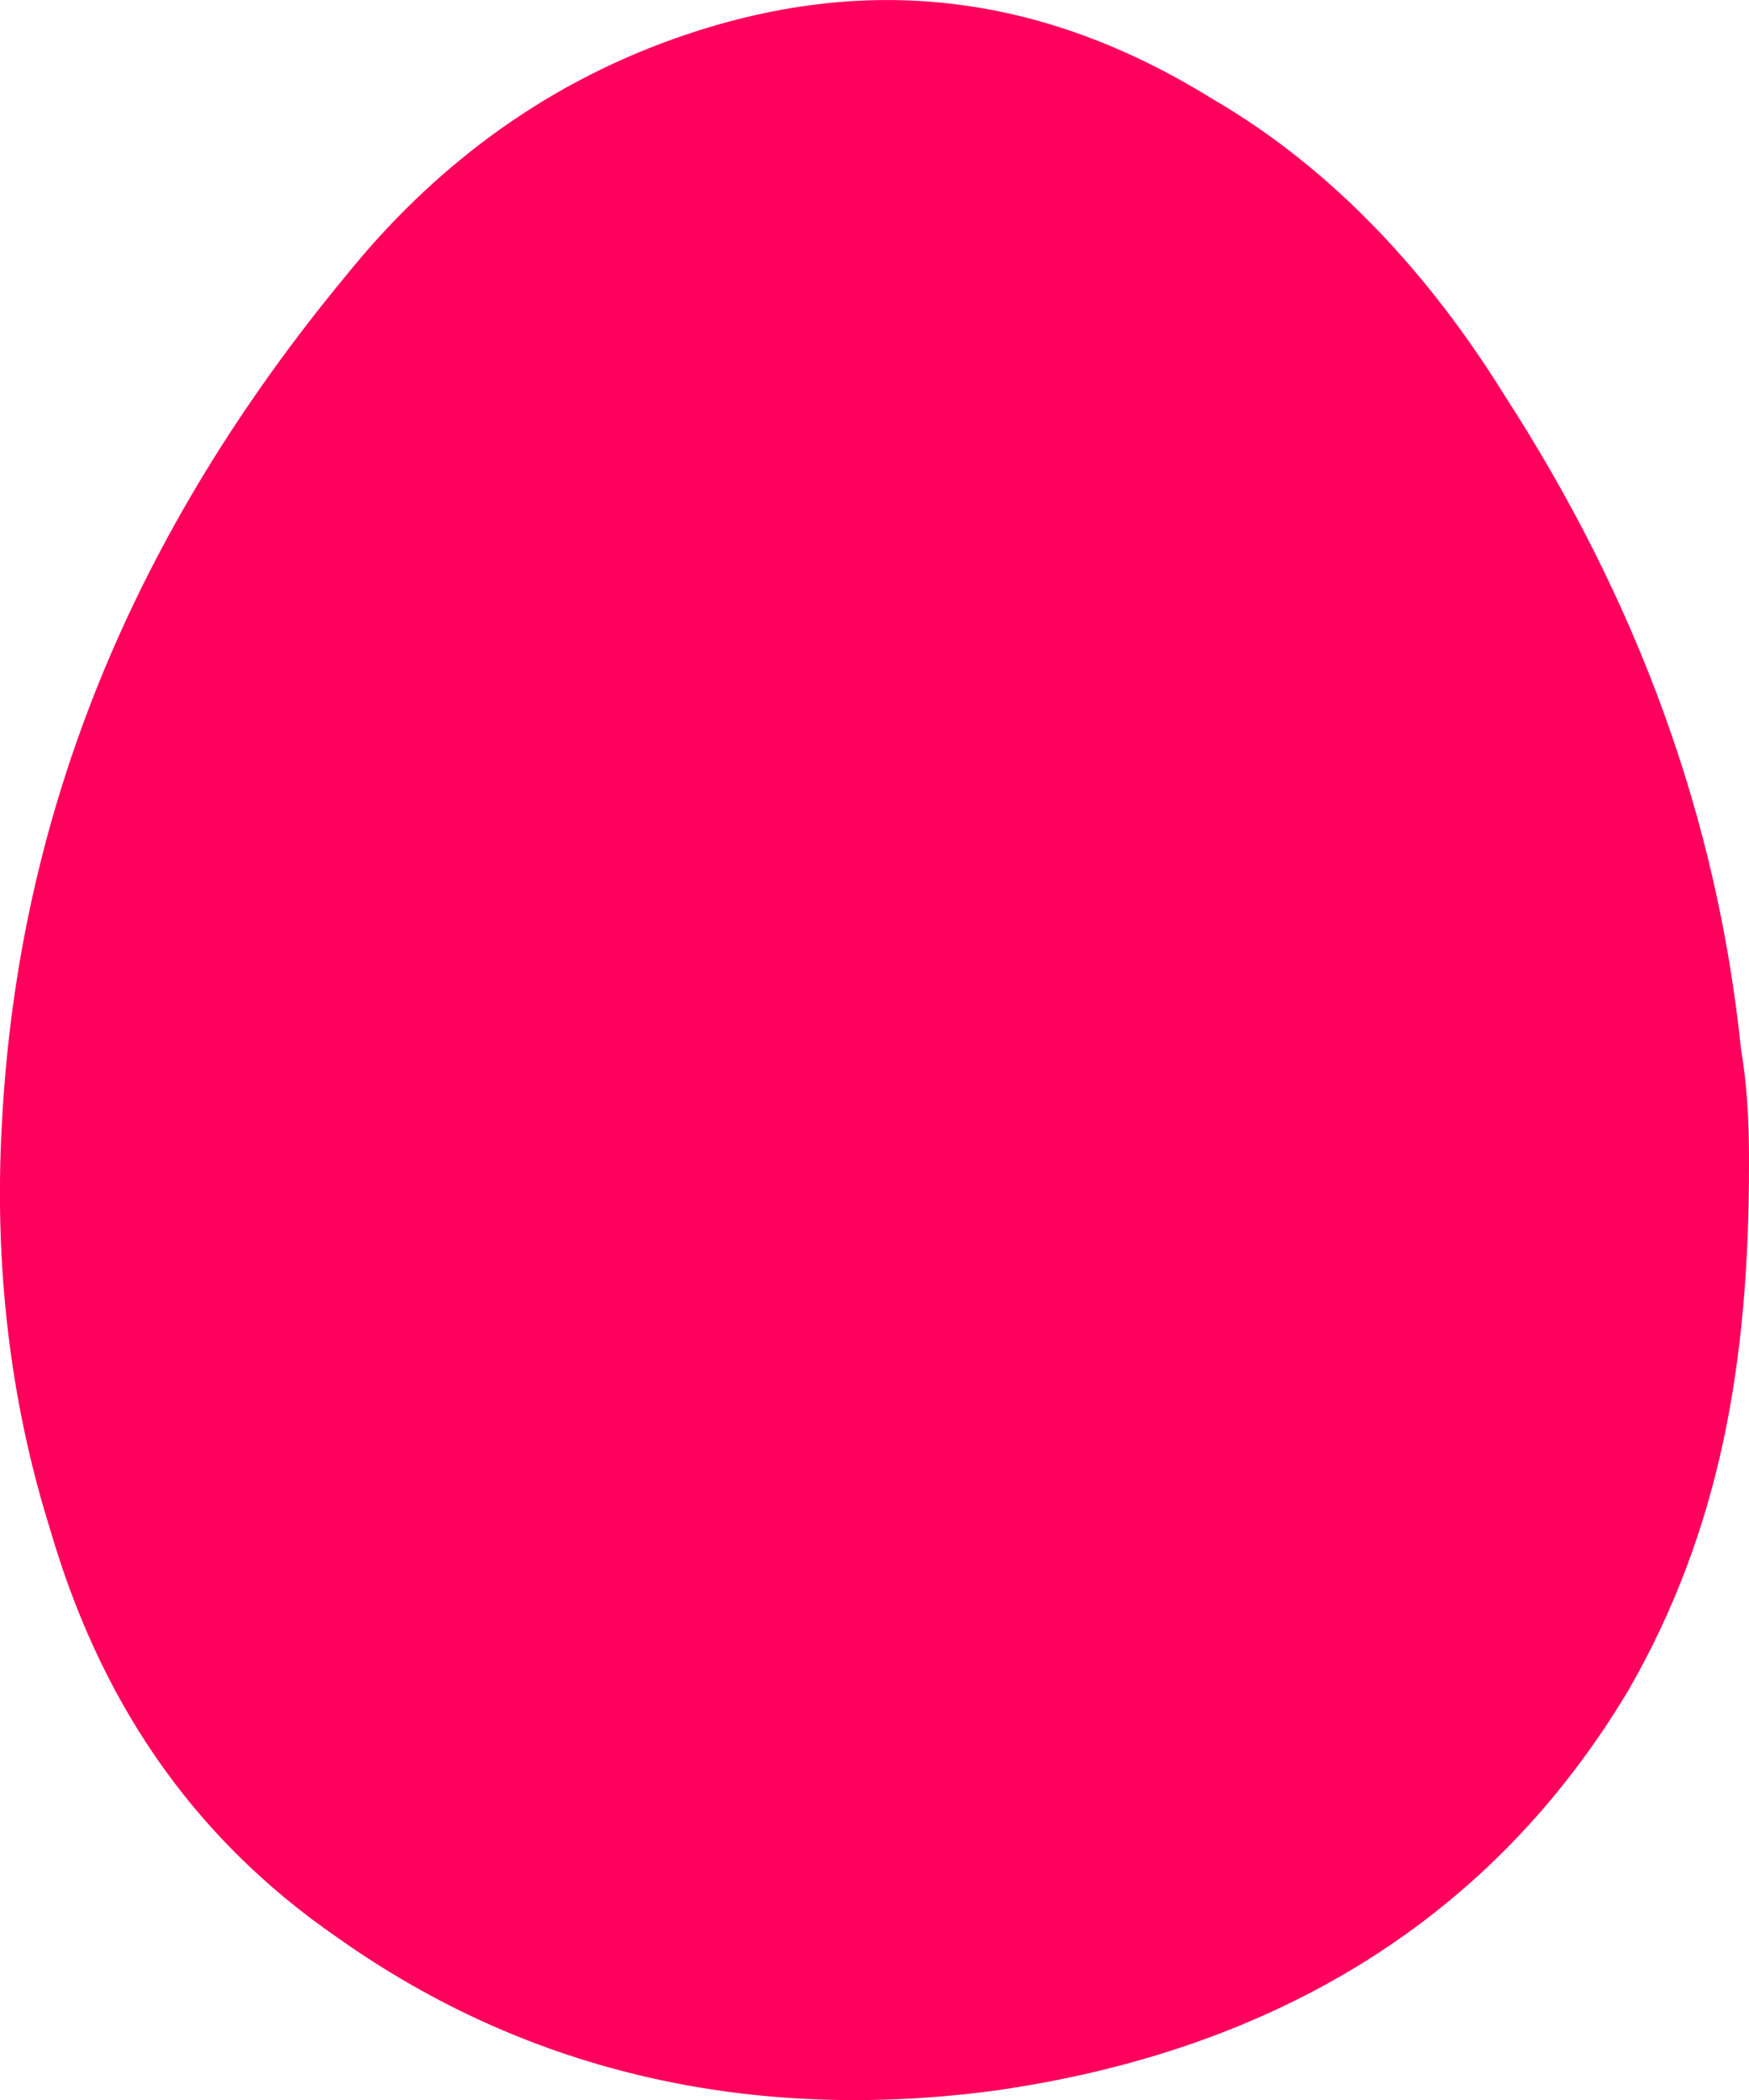 <?xml version="1.0" encoding="UTF-8"?> <svg xmlns="http://www.w3.org/2000/svg" xmlns:xlink="http://www.w3.org/1999/xlink" version="1.1" id="Calque_1" x="0px" y="0px" viewBox="0 0 565.7 679.1" style="enable-background:new 0 0 565.7 679.1;" xml:space="preserve"> <style type="text/css"> .st0{fill:#FF005C;} </style> <path class="st0" d="M565.7,376.6c0,63.5-9.1,117.9-38.9,169.8C482.8,620.2,412.8,663,322,676c-77.8,10.4-150.3-5.2-212.5-49.2 C60.3,593,31.7,547.7,16.2,494.5C3.2,453.1-1.9,409,0.6,363.6C5.8,262.5,43.4,171.8,112.1,88.9c27.2-33.7,62.2-60.9,106.3-76.5 C280.6-9.6,337.6-1.8,392,31.9c40.2,23.3,71.3,58.3,94.6,95.9c42.8,66.1,68.7,136.1,76.5,211.3C565.7,354.6,565.7,368.8,565.7,376.6 z"></path> </svg> 